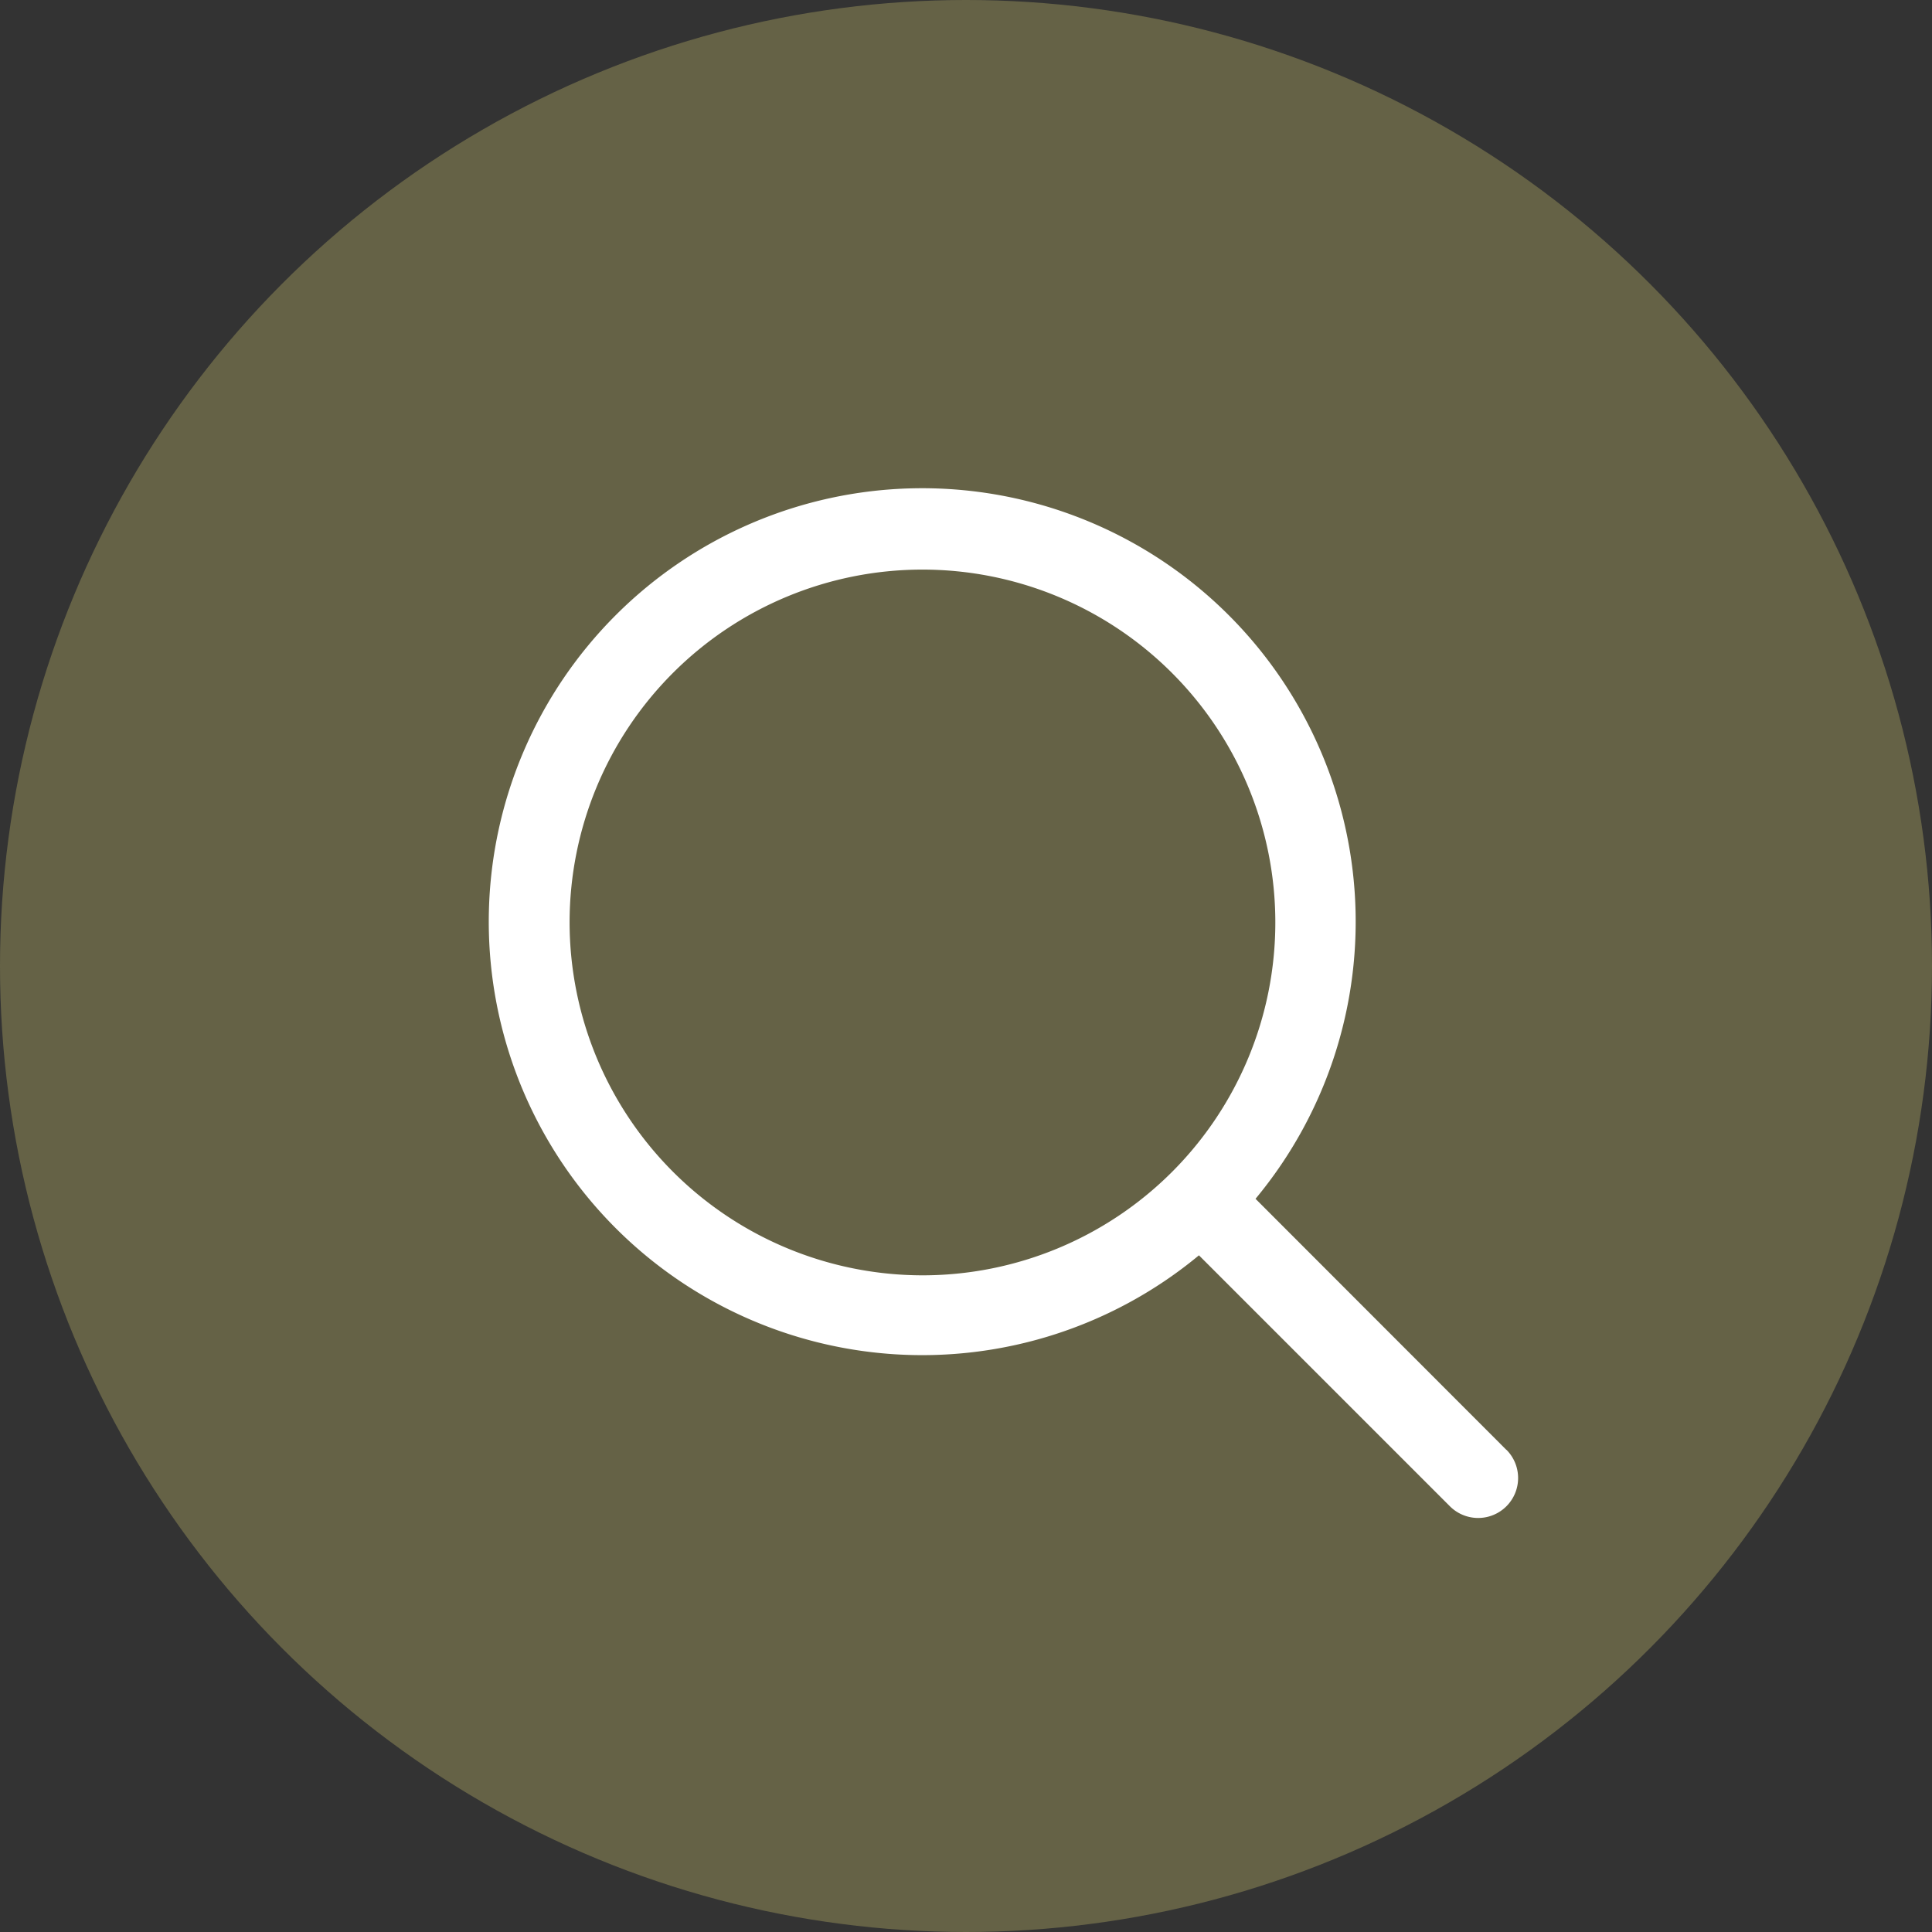 <svg xmlns="http://www.w3.org/2000/svg" width="28" height="28" viewBox="0 0 28 28">
  <rect x="0" y="0" width="28" height="28" fill="#333333" stroke="none"/>
  <g id="グループ_1088" data-name="グループ 1088" transform="translate(-1016 -94)">
    <circle id="楕円形_21" data-name="楕円形 21" cx="14" cy="14" r="14" transform="translate(1016 94)" fill="#656246"/>
    <path id="magnifiying-glass" d="M14.734,13.915,11.1,10.278a6.282,6.282,0,1,0-.82.819l3.637,3.637a.579.579,0,1,0,.819-.819ZM1.159,6.273a5.114,5.114,0,1,1,5.114,5.114A5.12,5.12,0,0,1,1.159,6.273Z" transform="translate(1023.096 101.096)" fill="#fff"/>
  </g>
</svg>
